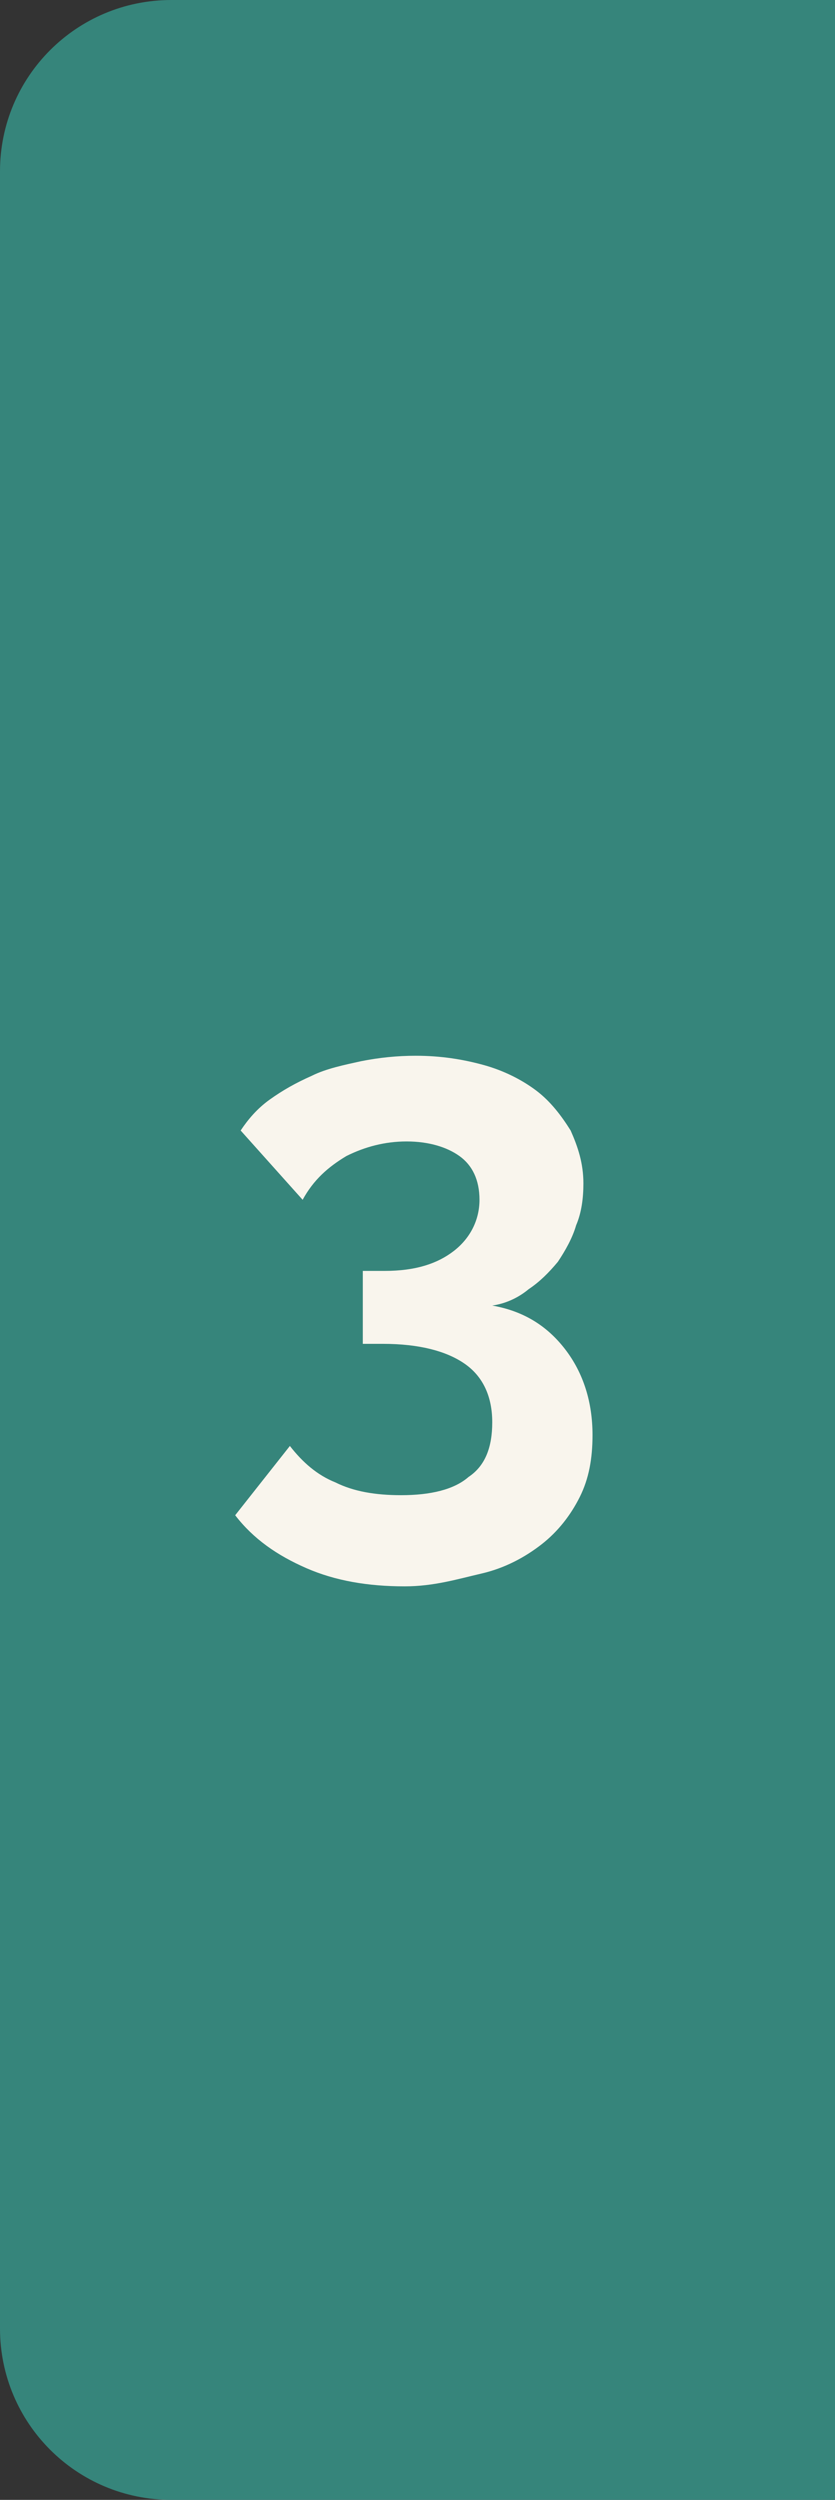 <!-- Generator: Adobe Illustrator 24.3.0, SVG Export Plug-In  -->
<svg version="1.1" xmlns="http://www.w3.org/2000/svg" xmlns:xlink="http://www.w3.org/1999/xlink" x="0px" y="0px" width="45.8px"
	 height="137.1px" viewBox="0 0 45.8 137.1" style="overflow:visible;enable-background:new 0 0 45.8 137.1;" xml:space="preserve">
<rect x="0" y="0" width="45.8" height="137.1" fill="#333333" stroke="none"/>
<style type="text/css">
	.st0{fill:#36857B;}
	.st1{fill:#F9F5ED;}
</style>
<defs>
</defs>
<g>
	<path class="st0" d="M9.4,0l36.5,0v137.1H9.4c-5.2,0-9.4-4.2-9.4-9.4L0,9.4C0,4.2,4.2,0,9.4,0z"/>
	<g>
		<path class="st1" d="M27,71.6c1.7,0.3,3,1.1,4,2.4c1,1.3,1.5,2.9,1.5,4.7c0,1.3-0.2,2.4-0.7,3.4c-0.5,1-1.2,1.9-2.1,2.6
			c-0.9,0.7-2,1.3-3.3,1.6S23.8,87,22.2,87c-2,0-3.8-0.3-5.4-1c-1.6-0.7-2.9-1.6-3.9-2.9l3-3.8c0.7,0.9,1.5,1.6,2.5,2
			c1,0.5,2.2,0.7,3.6,0.7c1.6,0,2.9-0.3,3.7-1c0.9-0.6,1.3-1.6,1.3-3c0-1.4-0.5-2.5-1.5-3.2c-1-0.7-2.5-1.1-4.5-1.1h-1.1v-4h1.2
			c1.7,0,2.9-0.4,3.8-1.1c0.9-0.7,1.4-1.7,1.4-2.8c0-1.1-0.4-1.9-1.1-2.4c-0.7-0.5-1.7-0.8-2.9-0.8c-1.2,0-2.3,0.3-3.3,0.8
			c-1,0.6-1.8,1.3-2.4,2.4l-3.4-3.8c0.4-0.6,0.9-1.2,1.6-1.7c0.7-0.5,1.4-0.9,2.3-1.3c0.8-0.4,1.8-0.6,2.7-0.8c1-0.2,2-0.3,3-0.3
			c1.4,0,2.6,0.2,3.7,0.5s2.1,0.8,2.9,1.4c0.8,0.6,1.4,1.4,1.9,2.2c0.4,0.9,0.7,1.8,0.7,2.9c0,0.8-0.1,1.6-0.4,2.3
			c-0.2,0.7-0.6,1.4-1,2c-0.5,0.6-1,1.1-1.6,1.5C28.4,71.2,27.7,71.5,27,71.6z"/>
	</g>
</g>
</svg>

